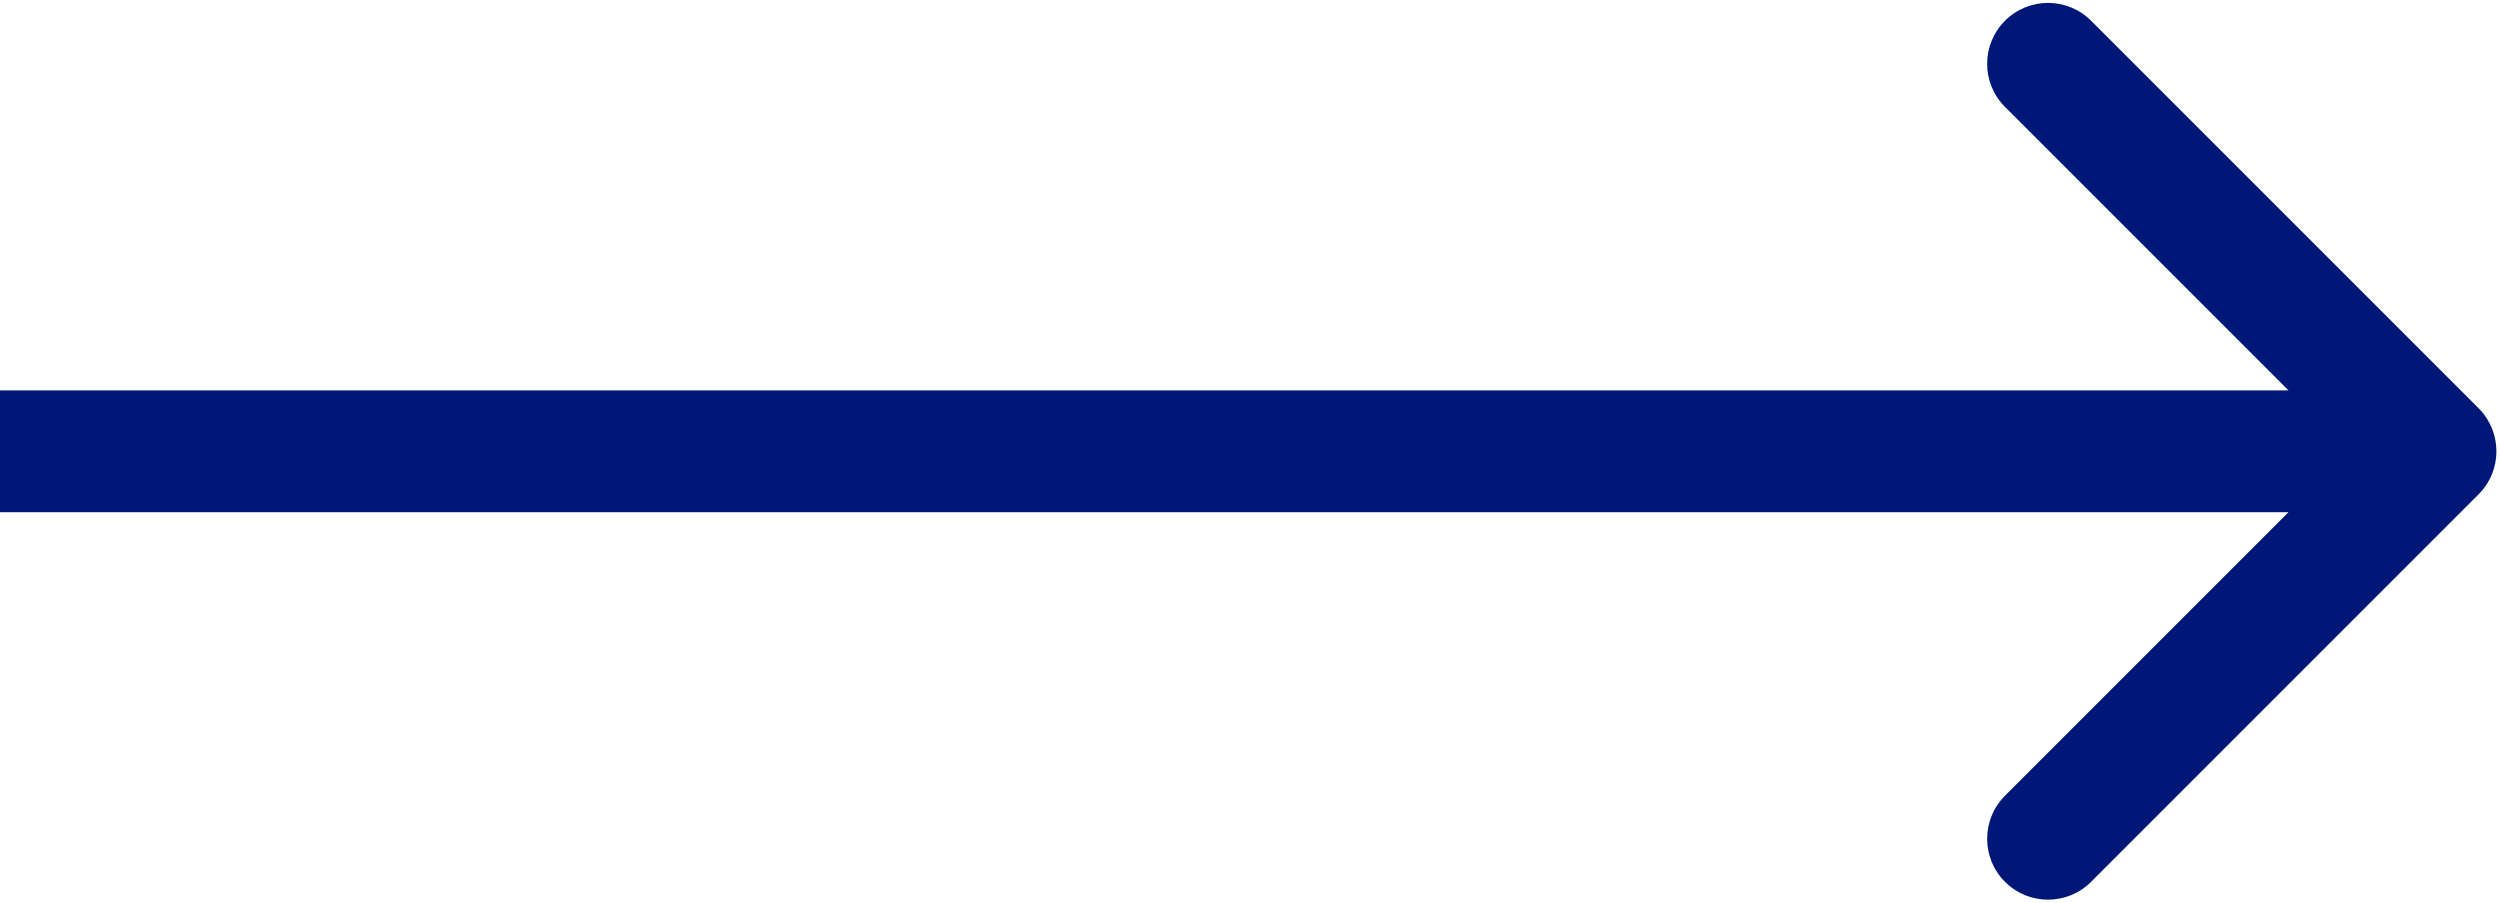<?xml version="1.0" encoding="UTF-8"?> <svg xmlns="http://www.w3.org/2000/svg" width="349" height="126" viewBox="0 0 349 126" fill="none"> <path d="M346.01 69.01C349.33 65.691 349.33 60.309 346.01 56.99L291.917 2.896C288.597 -0.424 283.215 -0.424 279.896 2.896C276.576 6.215 276.576 11.597 279.896 14.917L327.979 63L279.896 111.083C276.576 114.403 276.576 119.785 279.896 123.104C283.215 126.424 288.597 126.424 291.917 123.104L346.01 69.01ZM-7.43094e-07 71.5L340 71.5L340 54.5L7.43094e-07 54.5L-7.43094e-07 71.5Z" fill="#001777"></path> </svg> 